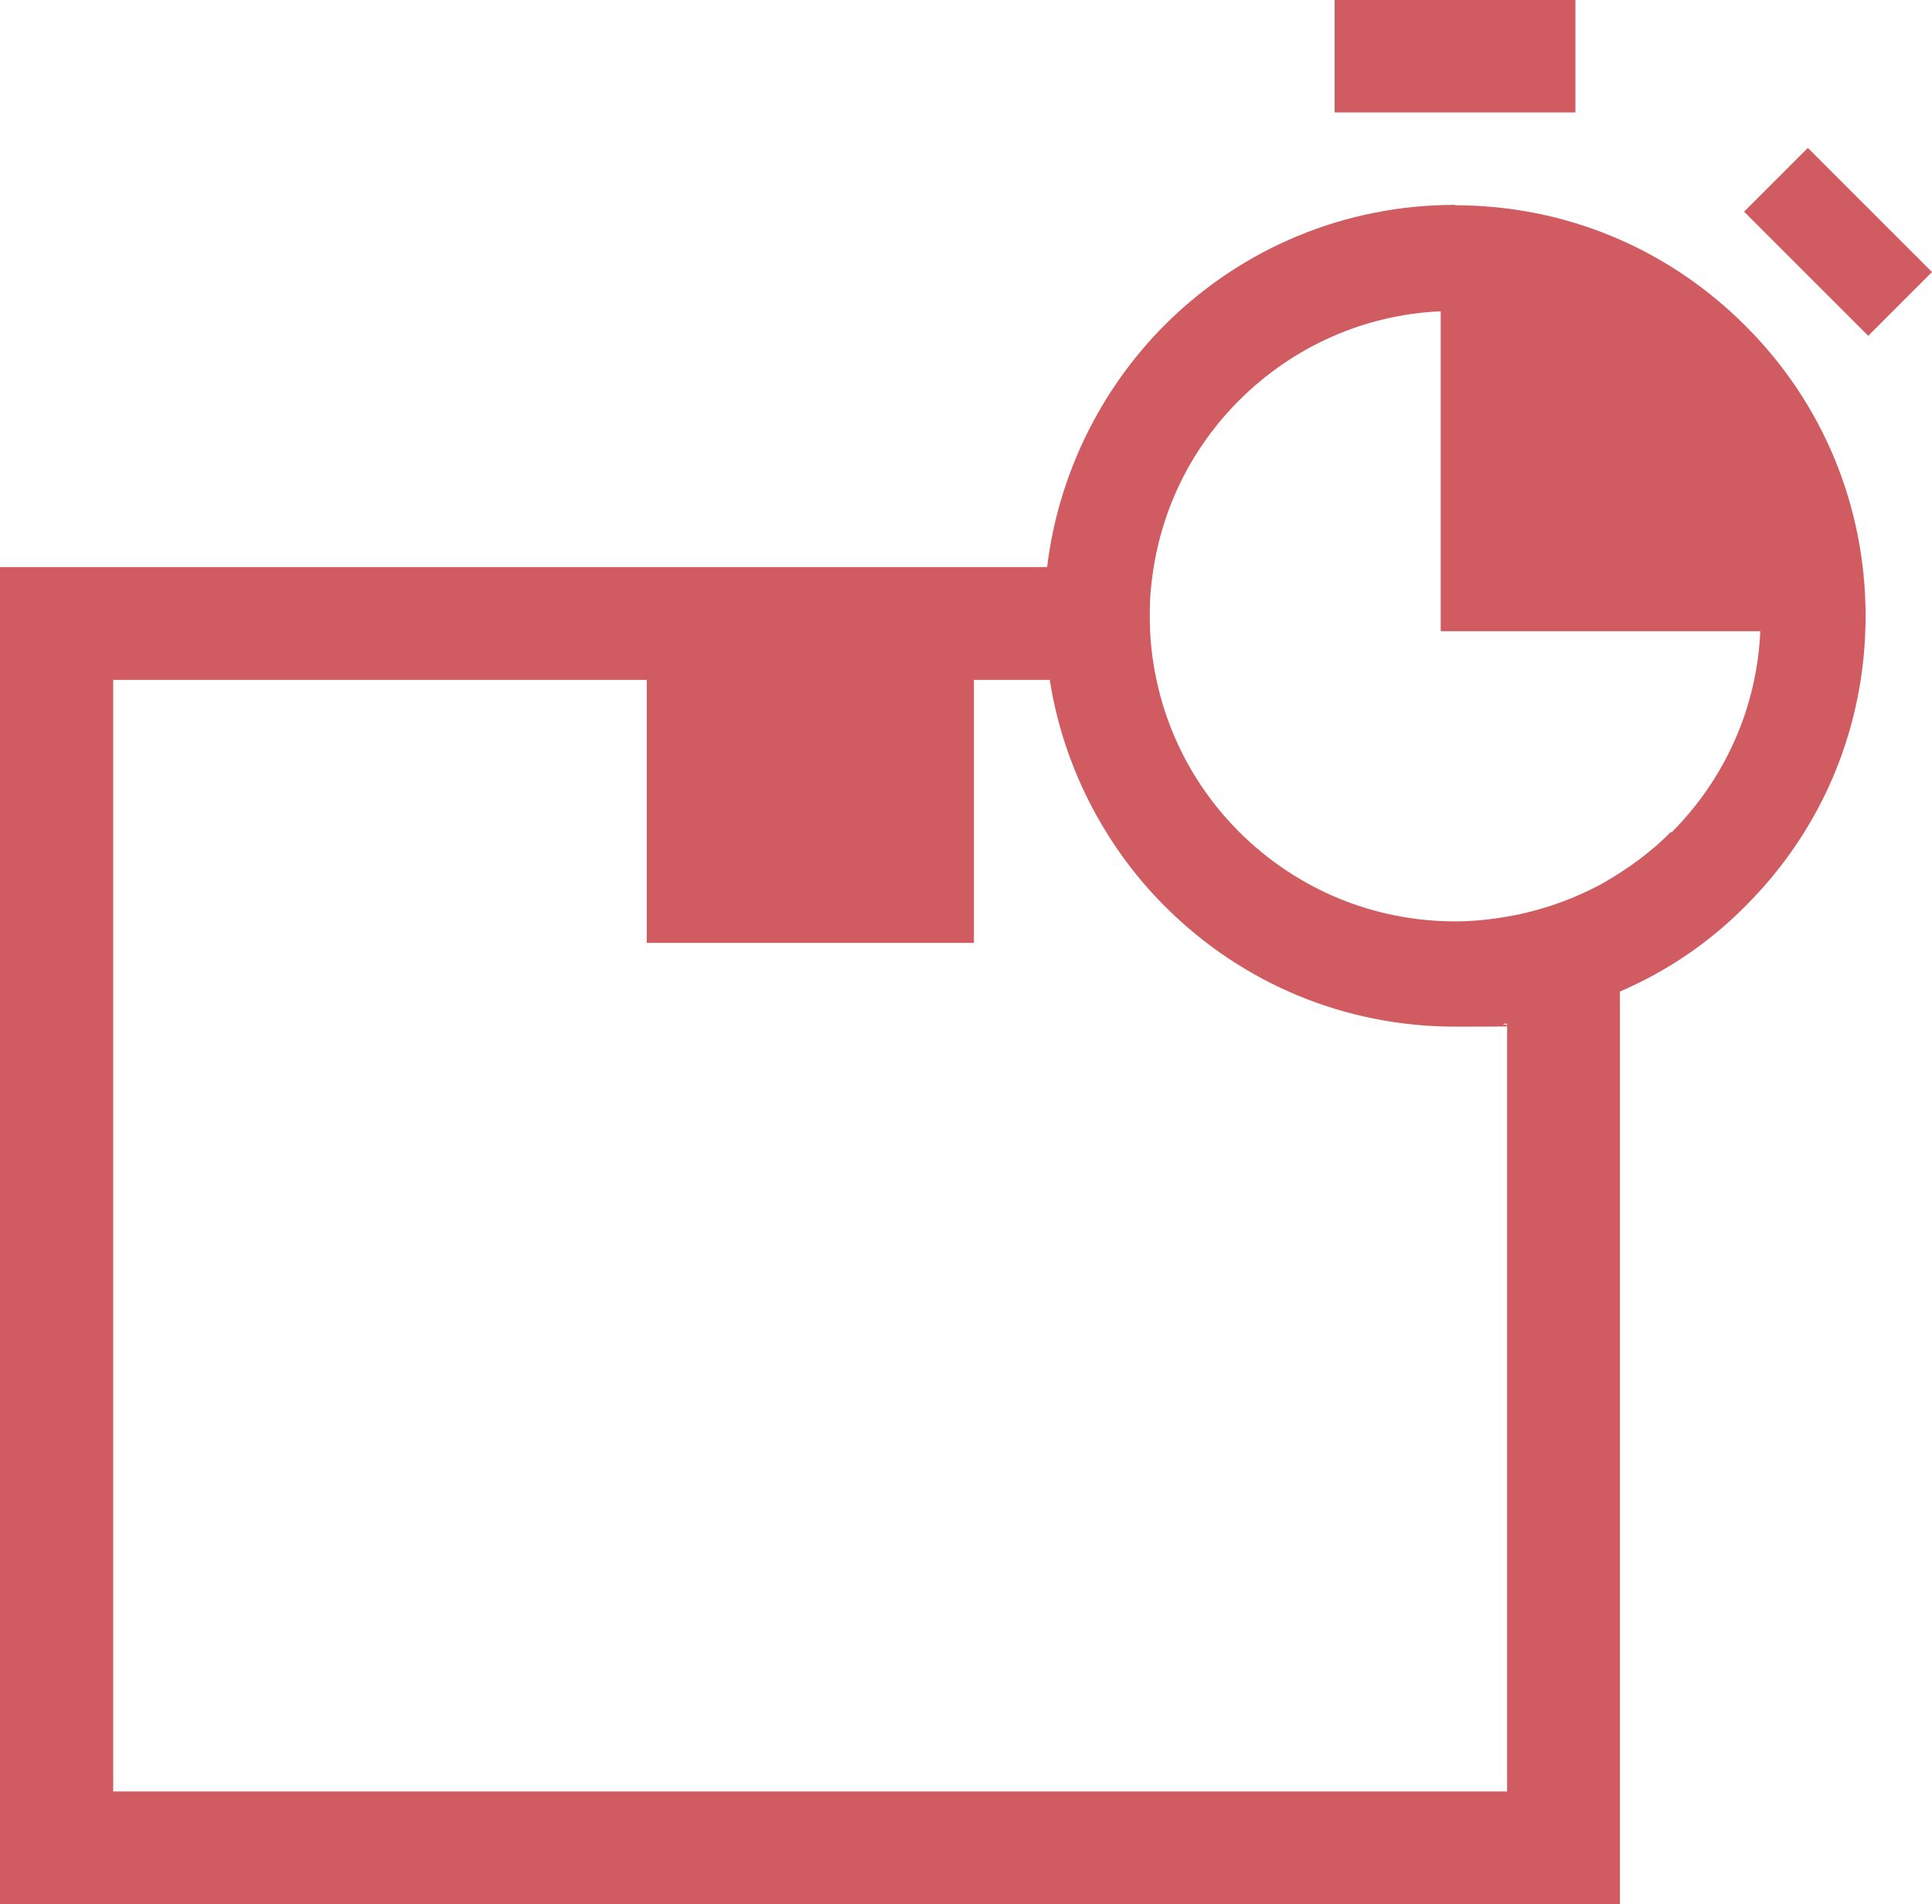 <?xml version="1.0" encoding="UTF-8"?>
<svg id="_x32_" xmlns="http://www.w3.org/2000/svg" version="1.1" viewBox="0 0 512 504.7">
  <!-- Generator: Adobe Illustrator 29.8.1, SVG Export Plug-In . SVG Version: 2.1.1 Build 2)  -->
  <defs>
    <style>
      .st0 {
        fill: #d05c61;
      }
    </style>
  </defs>
  <path class="st0" d="M385.6,54.3c-29,0-56.4,11.3-77,31.9-17.2,17.3-28.2,40-31.1,64.1H0v354.4h429.3v-241.9c12.5-5.4,23.7-13,33.2-22.6,20.6-20.5,31.9-47.8,31.9-76.9s-11.3-56.5-31.9-77c-20.6-20.6-47.9-31.9-76.9-31.9ZM399.4,474.8H30V180.2h141.4v69.7h86.7v-69.7h20.1c3.5,22.5,14.3,43.8,30.5,60,20.6,20.6,47.9,31.9,77,31.9s9.1-.3,13.2-.8c.2,0,.4,0,.5,0v203.6h0ZM442.9,220.4c-5.3,5.4-11.6,10-18.5,13.9-8.4,4.5-17.4,7.5-26.6,8.9-3.9.6-7.8,1-12.1,1-21.6,0-41.9-8.4-57.3-23.7-11.6-11.6-19.3-26.2-22.3-42.2-.9-4.7-1.4-9.7-1.4-15s.3-7.6.8-11.4c2.5-17.5,10.4-33.3,22.9-45.8,14.3-14.3,33.2-22.7,53.4-23.6v84.8h84.7c-.9,20.1-9.2,39-23.6,53.4Z"/>
  <rect class="st0" x="353.7" width="63.8" height="29.8"/>
  <polygon class="st0" points="479.1 39.2 462.2 56.1 495.1 89 512 72.1 479.1 39.2"/>
</svg>